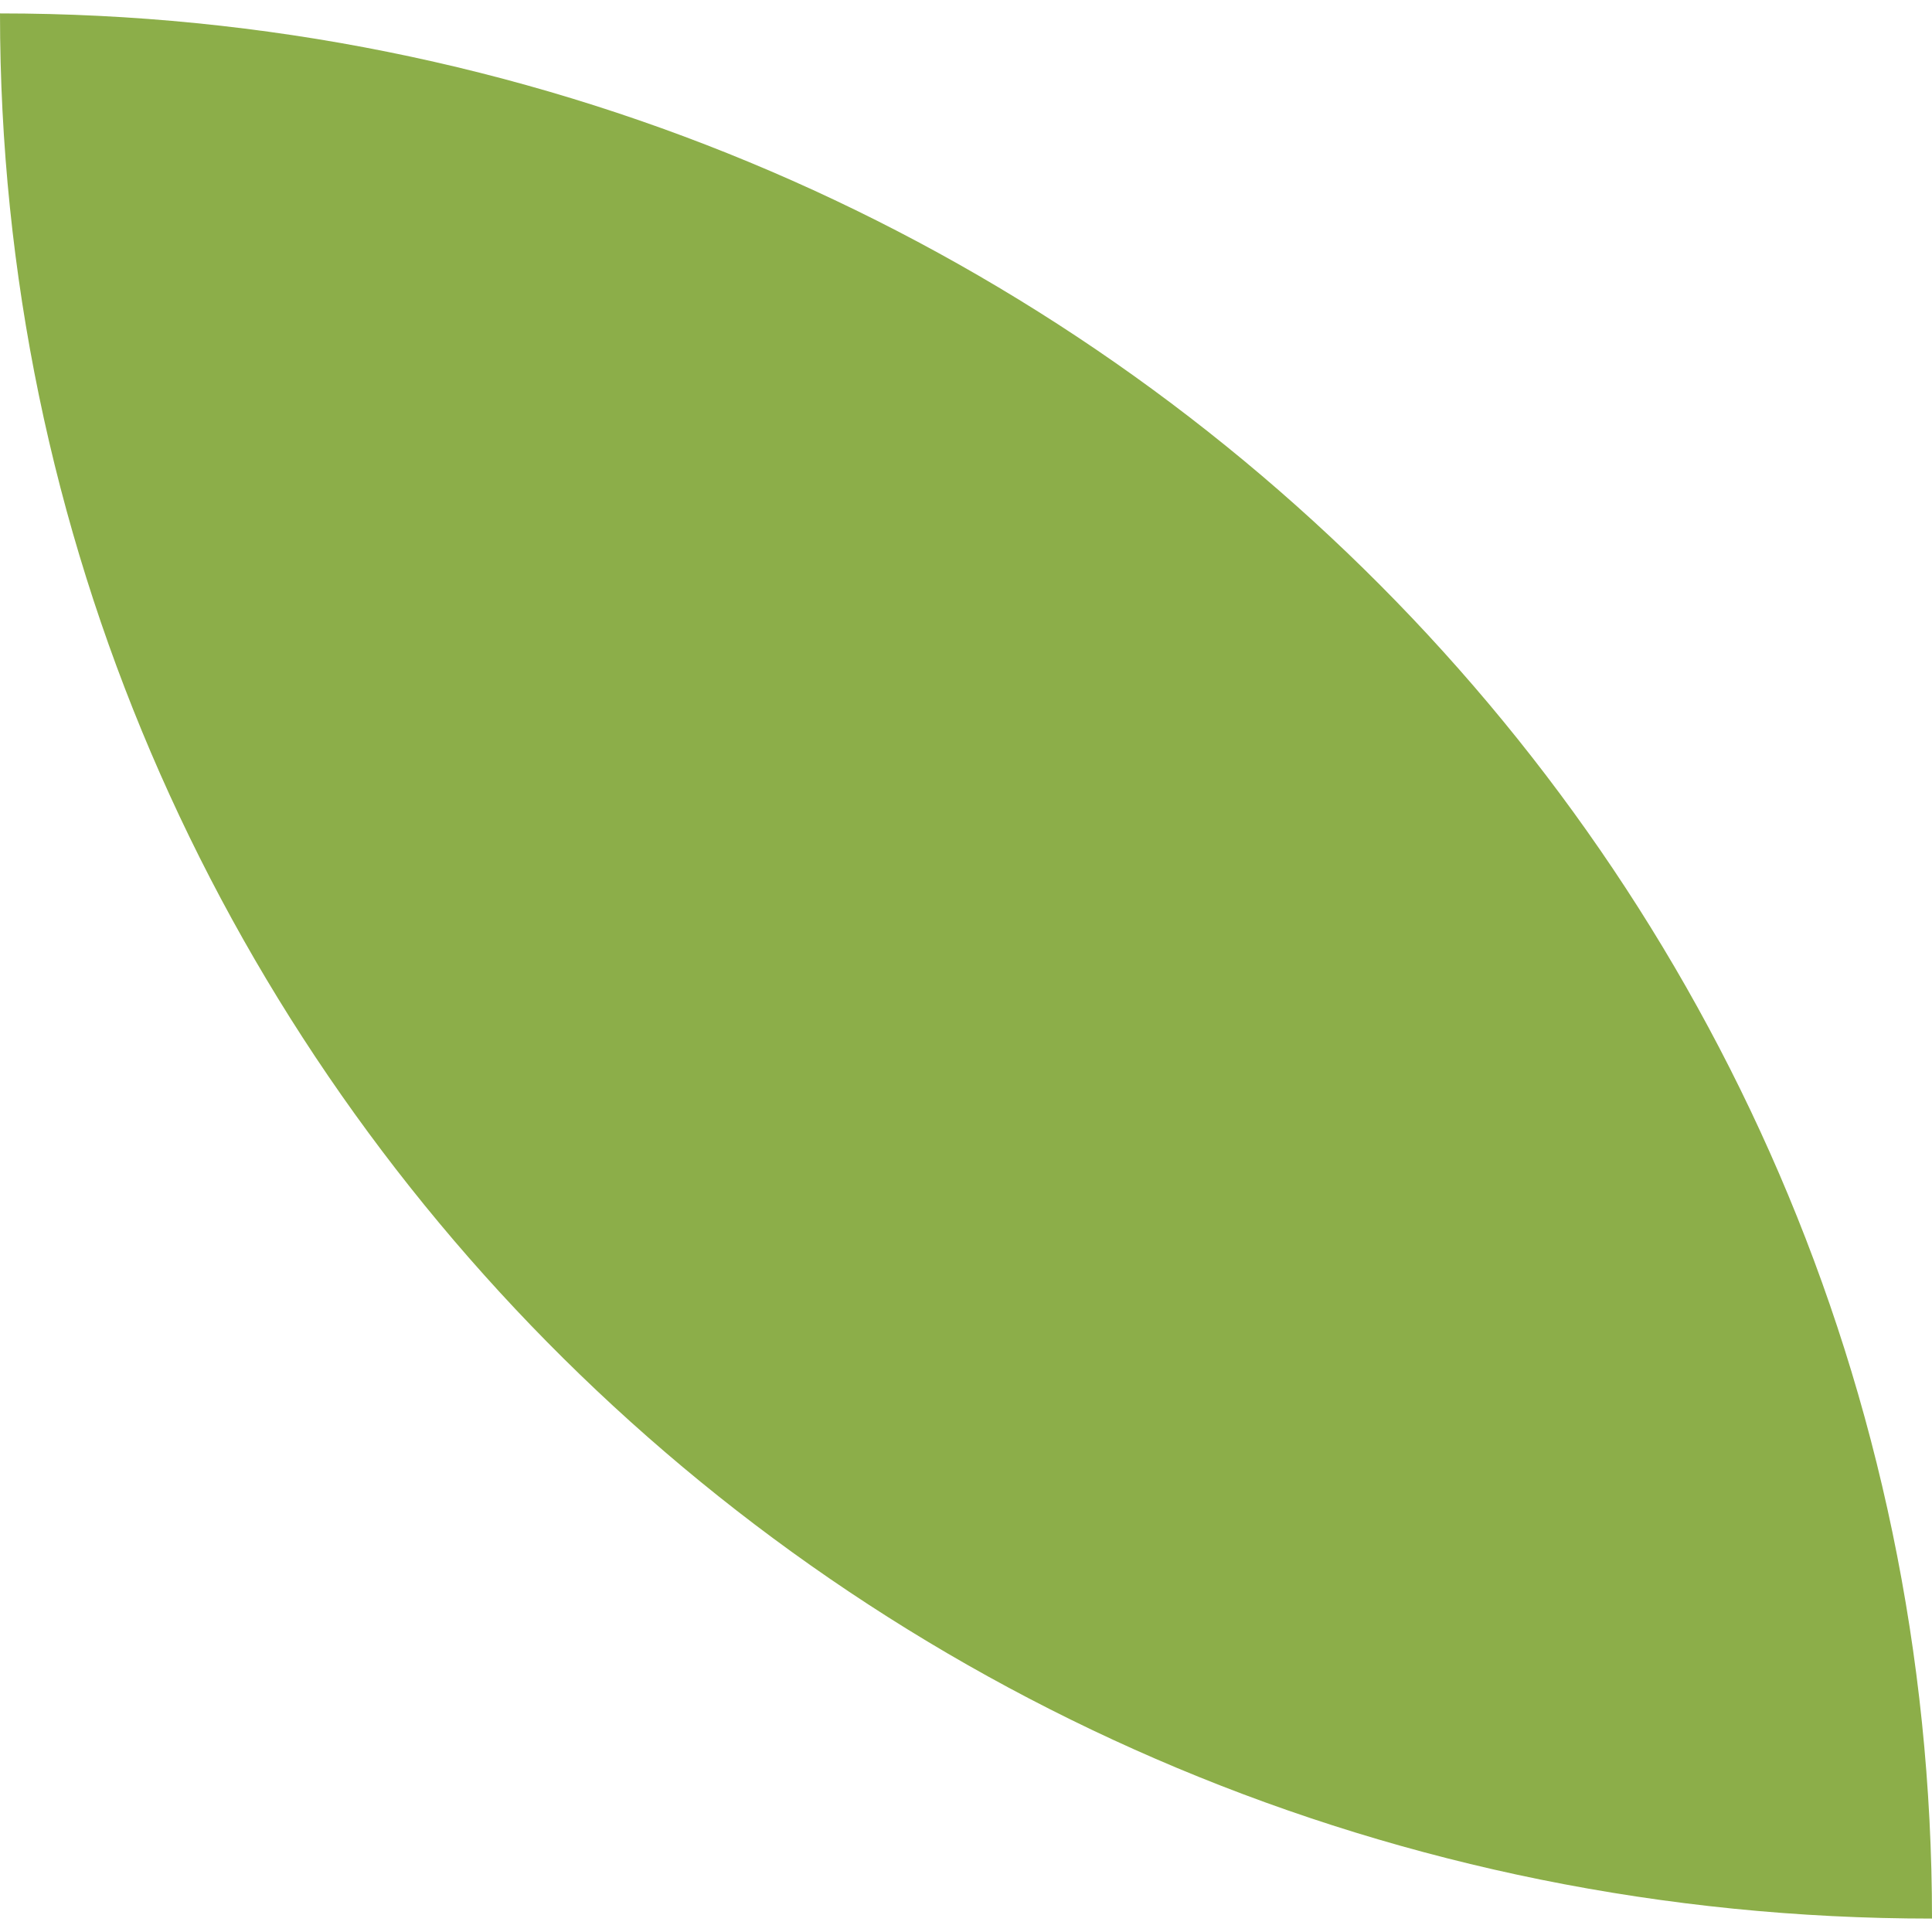 <?xml version="1.0" encoding="UTF-8"?> <!-- Generator: Adobe Illustrator 21.0.0, SVG Export Plug-In . SVG Version: 6.00 Build 0) --> <svg xmlns="http://www.w3.org/2000/svg" xmlns:xlink="http://www.w3.org/1999/xlink" id="Layer_1" x="0px" y="0px" viewBox="0 0 14.4 14.4" style="enable-background:new 0 0 14.4 14.4;" xml:space="preserve"> <style type="text/css"> .st0{fill:#8CAE49;} </style> <path class="st0" d="M0,0.1c0,7.8,6.4,14.2,14.4,14.2C14.4,6.4,7.9,0.1,0,0.1"></path> </svg> 